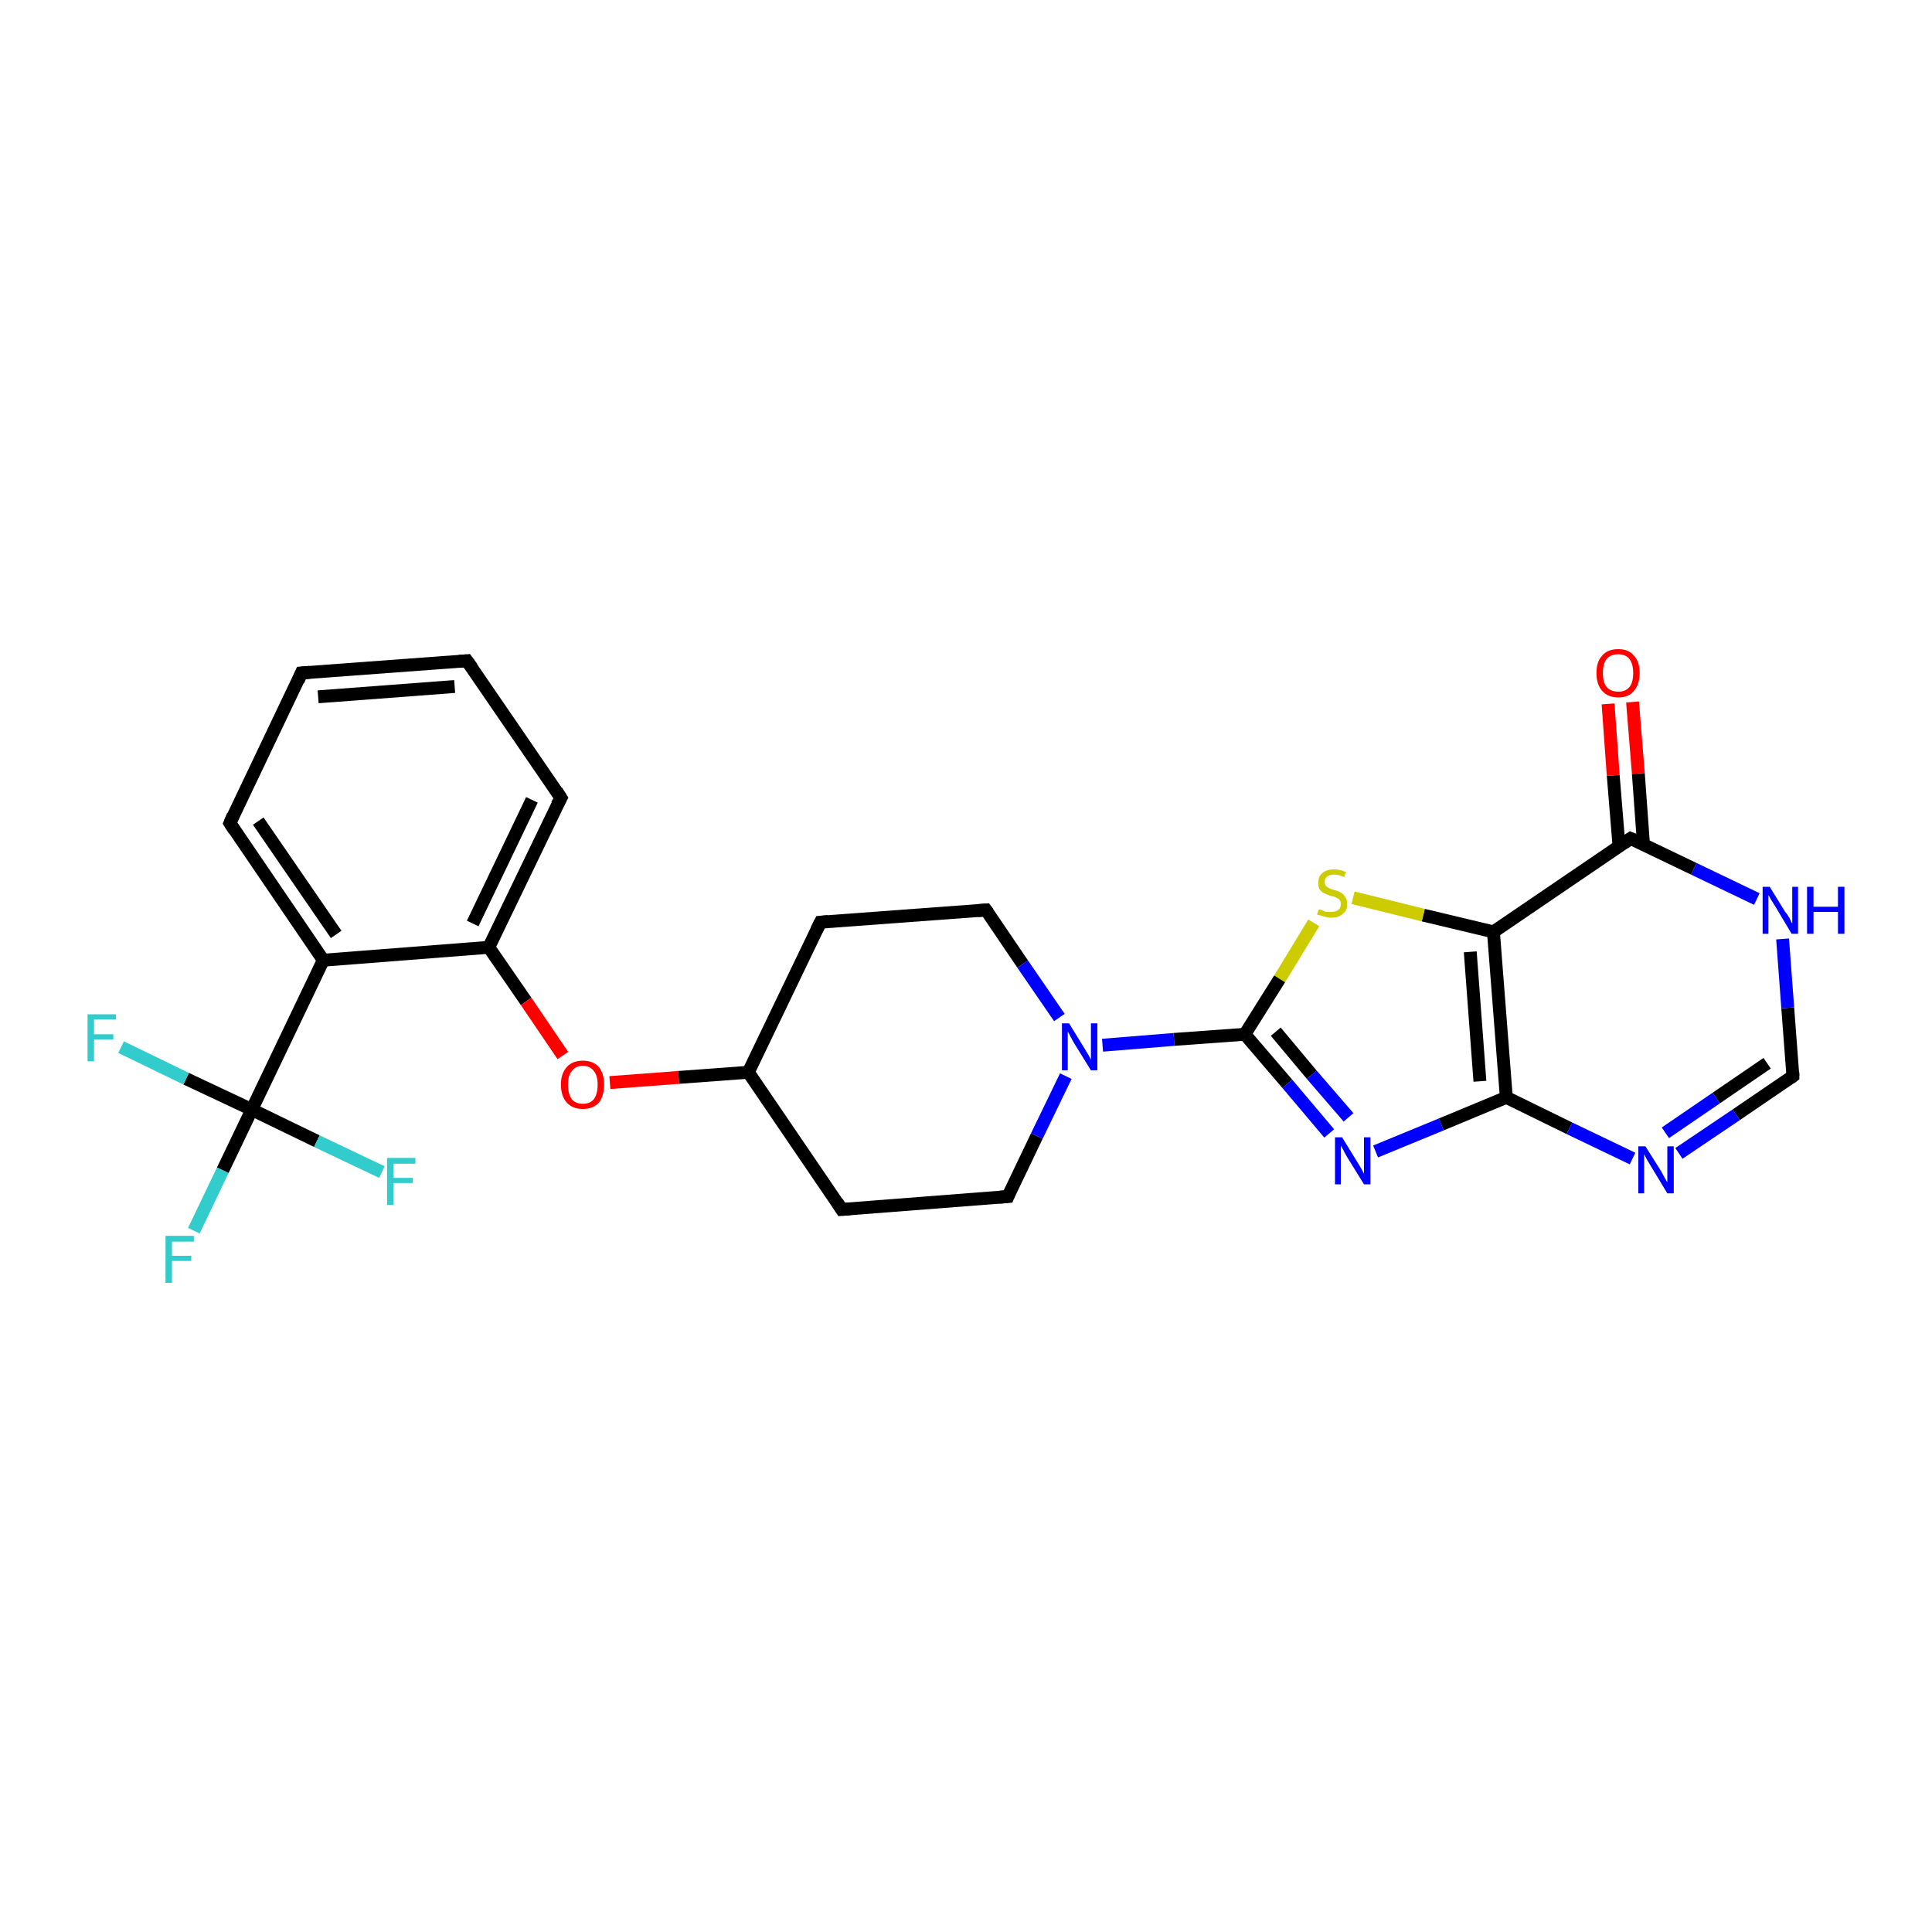<?xml version='1.0' encoding='iso-8859-1'?>
<svg version='1.1' baseProfile='full'
              xmlns='http://www.w3.org/2000/svg'
                      xmlns:rdkit='http://www.rdkit.org/xml'
                      xmlns:xlink='http://www.w3.org/1999/xlink'
                  xml:space='preserve'
width='300px' height='300px' viewBox='0 0 300 300'>
<!-- END OF HEADER -->
<rect style='opacity:1.0;fill:#FFFFFF;stroke:none' width='300.0' height='300.0' x='0.0' y='0.0'> </rect>
<path class='bond-0 atom-0 atom-1' d='M 30.1,191.1 L 34.6,181.7' style='fill:none;fill-rule:evenodd;stroke:#33CCCC;stroke-width:2.0px;stroke-linecap:butt;stroke-linejoin:miter;stroke-opacity:1' />
<path class='bond-0 atom-0 atom-1' d='M 34.6,181.7 L 39.1,172.3' style='fill:none;fill-rule:evenodd;stroke:#000000;stroke-width:2.0px;stroke-linecap:butt;stroke-linejoin:miter;stroke-opacity:1' />
<path class='bond-1 atom-1 atom-2' d='M 39.1,172.3 L 28.9,167.5' style='fill:none;fill-rule:evenodd;stroke:#000000;stroke-width:2.0px;stroke-linecap:butt;stroke-linejoin:miter;stroke-opacity:1' />
<path class='bond-1 atom-1 atom-2' d='M 28.9,167.5 L 18.8,162.6' style='fill:none;fill-rule:evenodd;stroke:#33CCCC;stroke-width:2.0px;stroke-linecap:butt;stroke-linejoin:miter;stroke-opacity:1' />
<path class='bond-2 atom-1 atom-3' d='M 39.1,172.3 L 49.2,177.2' style='fill:none;fill-rule:evenodd;stroke:#000000;stroke-width:2.0px;stroke-linecap:butt;stroke-linejoin:miter;stroke-opacity:1' />
<path class='bond-2 atom-1 atom-3' d='M 49.2,177.2 L 59.3,182.0' style='fill:none;fill-rule:evenodd;stroke:#33CCCC;stroke-width:2.0px;stroke-linecap:butt;stroke-linejoin:miter;stroke-opacity:1' />
<path class='bond-3 atom-1 atom-4' d='M 39.1,172.3 L 50.2,149.1' style='fill:none;fill-rule:evenodd;stroke:#000000;stroke-width:2.0px;stroke-linecap:butt;stroke-linejoin:miter;stroke-opacity:1' />
<path class='bond-4 atom-4 atom-5' d='M 50.2,149.1 L 35.7,127.8' style='fill:none;fill-rule:evenodd;stroke:#000000;stroke-width:2.0px;stroke-linecap:butt;stroke-linejoin:miter;stroke-opacity:1' />
<path class='bond-4 atom-4 atom-5' d='M 52.2,145.1 L 40.1,127.5' style='fill:none;fill-rule:evenodd;stroke:#000000;stroke-width:2.0px;stroke-linecap:butt;stroke-linejoin:miter;stroke-opacity:1' />
<path class='bond-5 atom-5 atom-6' d='M 35.7,127.8 L 46.8,104.5' style='fill:none;fill-rule:evenodd;stroke:#000000;stroke-width:2.0px;stroke-linecap:butt;stroke-linejoin:miter;stroke-opacity:1' />
<path class='bond-6 atom-6 atom-7' d='M 46.8,104.5 L 72.5,102.6' style='fill:none;fill-rule:evenodd;stroke:#000000;stroke-width:2.0px;stroke-linecap:butt;stroke-linejoin:miter;stroke-opacity:1' />
<path class='bond-6 atom-6 atom-7' d='M 49.4,108.2 L 70.6,106.6' style='fill:none;fill-rule:evenodd;stroke:#000000;stroke-width:2.0px;stroke-linecap:butt;stroke-linejoin:miter;stroke-opacity:1' />
<path class='bond-7 atom-7 atom-8' d='M 72.5,102.6 L 87.1,123.9' style='fill:none;fill-rule:evenodd;stroke:#000000;stroke-width:2.0px;stroke-linecap:butt;stroke-linejoin:miter;stroke-opacity:1' />
<path class='bond-8 atom-8 atom-9' d='M 87.1,123.9 L 75.9,147.1' style='fill:none;fill-rule:evenodd;stroke:#000000;stroke-width:2.0px;stroke-linecap:butt;stroke-linejoin:miter;stroke-opacity:1' />
<path class='bond-8 atom-8 atom-9' d='M 82.6,124.2 L 73.4,143.4' style='fill:none;fill-rule:evenodd;stroke:#000000;stroke-width:2.0px;stroke-linecap:butt;stroke-linejoin:miter;stroke-opacity:1' />
<path class='bond-9 atom-9 atom-10' d='M 75.9,147.1 L 81.7,155.5' style='fill:none;fill-rule:evenodd;stroke:#000000;stroke-width:2.0px;stroke-linecap:butt;stroke-linejoin:miter;stroke-opacity:1' />
<path class='bond-9 atom-9 atom-10' d='M 81.7,155.5 L 87.4,163.9' style='fill:none;fill-rule:evenodd;stroke:#FF0000;stroke-width:2.0px;stroke-linecap:butt;stroke-linejoin:miter;stroke-opacity:1' />
<path class='bond-10 atom-10 atom-11' d='M 94.7,168.1 L 105.4,167.3' style='fill:none;fill-rule:evenodd;stroke:#FF0000;stroke-width:2.0px;stroke-linecap:butt;stroke-linejoin:miter;stroke-opacity:1' />
<path class='bond-10 atom-10 atom-11' d='M 105.4,167.3 L 116.2,166.5' style='fill:none;fill-rule:evenodd;stroke:#000000;stroke-width:2.0px;stroke-linecap:butt;stroke-linejoin:miter;stroke-opacity:1' />
<path class='bond-11 atom-11 atom-12' d='M 116.2,166.5 L 130.7,187.8' style='fill:none;fill-rule:evenodd;stroke:#000000;stroke-width:2.0px;stroke-linecap:butt;stroke-linejoin:miter;stroke-opacity:1' />
<path class='bond-12 atom-12 atom-13' d='M 130.7,187.8 L 156.5,185.8' style='fill:none;fill-rule:evenodd;stroke:#000000;stroke-width:2.0px;stroke-linecap:butt;stroke-linejoin:miter;stroke-opacity:1' />
<path class='bond-13 atom-13 atom-14' d='M 156.5,185.8 L 161.0,176.4' style='fill:none;fill-rule:evenodd;stroke:#000000;stroke-width:2.0px;stroke-linecap:butt;stroke-linejoin:miter;stroke-opacity:1' />
<path class='bond-13 atom-13 atom-14' d='M 161.0,176.4 L 165.5,167.1' style='fill:none;fill-rule:evenodd;stroke:#0000FF;stroke-width:2.0px;stroke-linecap:butt;stroke-linejoin:miter;stroke-opacity:1' />
<path class='bond-14 atom-14 atom-15' d='M 164.5,158.0 L 158.8,149.7' style='fill:none;fill-rule:evenodd;stroke:#0000FF;stroke-width:2.0px;stroke-linecap:butt;stroke-linejoin:miter;stroke-opacity:1' />
<path class='bond-14 atom-14 atom-15' d='M 158.8,149.7 L 153.1,141.3' style='fill:none;fill-rule:evenodd;stroke:#000000;stroke-width:2.0px;stroke-linecap:butt;stroke-linejoin:miter;stroke-opacity:1' />
<path class='bond-15 atom-15 atom-16' d='M 153.1,141.3 L 127.4,143.2' style='fill:none;fill-rule:evenodd;stroke:#000000;stroke-width:2.0px;stroke-linecap:butt;stroke-linejoin:miter;stroke-opacity:1' />
<path class='bond-16 atom-14 atom-17' d='M 171.2,162.3 L 182.3,161.4' style='fill:none;fill-rule:evenodd;stroke:#0000FF;stroke-width:2.0px;stroke-linecap:butt;stroke-linejoin:miter;stroke-opacity:1' />
<path class='bond-16 atom-14 atom-17' d='M 182.3,161.4 L 193.3,160.6' style='fill:none;fill-rule:evenodd;stroke:#000000;stroke-width:2.0px;stroke-linecap:butt;stroke-linejoin:miter;stroke-opacity:1' />
<path class='bond-17 atom-17 atom-18' d='M 193.3,160.6 L 199.9,168.3' style='fill:none;fill-rule:evenodd;stroke:#000000;stroke-width:2.0px;stroke-linecap:butt;stroke-linejoin:miter;stroke-opacity:1' />
<path class='bond-17 atom-17 atom-18' d='M 199.9,168.3 L 206.4,176.0' style='fill:none;fill-rule:evenodd;stroke:#0000FF;stroke-width:2.0px;stroke-linecap:butt;stroke-linejoin:miter;stroke-opacity:1' />
<path class='bond-17 atom-17 atom-18' d='M 198.1,160.2 L 203.7,166.9' style='fill:none;fill-rule:evenodd;stroke:#000000;stroke-width:2.0px;stroke-linecap:butt;stroke-linejoin:miter;stroke-opacity:1' />
<path class='bond-17 atom-17 atom-18' d='M 203.7,166.9 L 209.4,173.5' style='fill:none;fill-rule:evenodd;stroke:#0000FF;stroke-width:2.0px;stroke-linecap:butt;stroke-linejoin:miter;stroke-opacity:1' />
<path class='bond-18 atom-18 atom-19' d='M 213.6,178.8 L 223.8,174.6' style='fill:none;fill-rule:evenodd;stroke:#0000FF;stroke-width:2.0px;stroke-linecap:butt;stroke-linejoin:miter;stroke-opacity:1' />
<path class='bond-18 atom-18 atom-19' d='M 223.8,174.6 L 233.9,170.4' style='fill:none;fill-rule:evenodd;stroke:#000000;stroke-width:2.0px;stroke-linecap:butt;stroke-linejoin:miter;stroke-opacity:1' />
<path class='bond-19 atom-19 atom-20' d='M 233.9,170.4 L 243.7,175.2' style='fill:none;fill-rule:evenodd;stroke:#000000;stroke-width:2.0px;stroke-linecap:butt;stroke-linejoin:miter;stroke-opacity:1' />
<path class='bond-19 atom-19 atom-20' d='M 243.7,175.2 L 253.5,179.9' style='fill:none;fill-rule:evenodd;stroke:#0000FF;stroke-width:2.0px;stroke-linecap:butt;stroke-linejoin:miter;stroke-opacity:1' />
<path class='bond-20 atom-20 atom-21' d='M 260.7,179.1 L 269.6,173.1' style='fill:none;fill-rule:evenodd;stroke:#0000FF;stroke-width:2.0px;stroke-linecap:butt;stroke-linejoin:miter;stroke-opacity:1' />
<path class='bond-20 atom-20 atom-21' d='M 269.6,173.1 L 278.4,167.1' style='fill:none;fill-rule:evenodd;stroke:#000000;stroke-width:2.0px;stroke-linecap:butt;stroke-linejoin:miter;stroke-opacity:1' />
<path class='bond-20 atom-20 atom-21' d='M 258.6,175.9 L 266.5,170.5' style='fill:none;fill-rule:evenodd;stroke:#0000FF;stroke-width:2.0px;stroke-linecap:butt;stroke-linejoin:miter;stroke-opacity:1' />
<path class='bond-20 atom-20 atom-21' d='M 266.5,170.5 L 274.4,165.1' style='fill:none;fill-rule:evenodd;stroke:#000000;stroke-width:2.0px;stroke-linecap:butt;stroke-linejoin:miter;stroke-opacity:1' />
<path class='bond-21 atom-21 atom-22' d='M 278.4,167.1 L 277.6,156.5' style='fill:none;fill-rule:evenodd;stroke:#000000;stroke-width:2.0px;stroke-linecap:butt;stroke-linejoin:miter;stroke-opacity:1' />
<path class='bond-21 atom-21 atom-22' d='M 277.6,156.5 L 276.8,145.8' style='fill:none;fill-rule:evenodd;stroke:#0000FF;stroke-width:2.0px;stroke-linecap:butt;stroke-linejoin:miter;stroke-opacity:1' />
<path class='bond-22 atom-22 atom-23' d='M 272.8,139.6 L 263.0,134.9' style='fill:none;fill-rule:evenodd;stroke:#0000FF;stroke-width:2.0px;stroke-linecap:butt;stroke-linejoin:miter;stroke-opacity:1' />
<path class='bond-22 atom-22 atom-23' d='M 263.0,134.9 L 253.2,130.2' style='fill:none;fill-rule:evenodd;stroke:#000000;stroke-width:2.0px;stroke-linecap:butt;stroke-linejoin:miter;stroke-opacity:1' />
<path class='bond-23 atom-23 atom-24' d='M 255.2,131.1 L 254.4,120.1' style='fill:none;fill-rule:evenodd;stroke:#000000;stroke-width:2.0px;stroke-linecap:butt;stroke-linejoin:miter;stroke-opacity:1' />
<path class='bond-23 atom-23 atom-24' d='M 254.4,120.1 L 253.5,109.0' style='fill:none;fill-rule:evenodd;stroke:#FF0000;stroke-width:2.0px;stroke-linecap:butt;stroke-linejoin:miter;stroke-opacity:1' />
<path class='bond-23 atom-23 atom-24' d='M 251.4,131.4 L 250.5,120.4' style='fill:none;fill-rule:evenodd;stroke:#000000;stroke-width:2.0px;stroke-linecap:butt;stroke-linejoin:miter;stroke-opacity:1' />
<path class='bond-23 atom-23 atom-24' d='M 250.5,120.4 L 249.7,109.3' style='fill:none;fill-rule:evenodd;stroke:#FF0000;stroke-width:2.0px;stroke-linecap:butt;stroke-linejoin:miter;stroke-opacity:1' />
<path class='bond-24 atom-23 atom-25' d='M 253.2,130.2 L 231.9,144.7' style='fill:none;fill-rule:evenodd;stroke:#000000;stroke-width:2.0px;stroke-linecap:butt;stroke-linejoin:miter;stroke-opacity:1' />
<path class='bond-25 atom-25 atom-26' d='M 231.9,144.7 L 221.0,142.1' style='fill:none;fill-rule:evenodd;stroke:#000000;stroke-width:2.0px;stroke-linecap:butt;stroke-linejoin:miter;stroke-opacity:1' />
<path class='bond-25 atom-25 atom-26' d='M 221.0,142.1 L 210.1,139.4' style='fill:none;fill-rule:evenodd;stroke:#CCCC00;stroke-width:2.0px;stroke-linecap:butt;stroke-linejoin:miter;stroke-opacity:1' />
<path class='bond-26 atom-9 atom-4' d='M 75.9,147.1 L 50.2,149.1' style='fill:none;fill-rule:evenodd;stroke:#000000;stroke-width:2.0px;stroke-linecap:butt;stroke-linejoin:miter;stroke-opacity:1' />
<path class='bond-27 atom-16 atom-11' d='M 127.4,143.2 L 116.2,166.5' style='fill:none;fill-rule:evenodd;stroke:#000000;stroke-width:2.0px;stroke-linecap:butt;stroke-linejoin:miter;stroke-opacity:1' />
<path class='bond-28 atom-26 atom-17' d='M 204.0,143.3 L 198.7,152.0' style='fill:none;fill-rule:evenodd;stroke:#CCCC00;stroke-width:2.0px;stroke-linecap:butt;stroke-linejoin:miter;stroke-opacity:1' />
<path class='bond-28 atom-26 atom-17' d='M 198.7,152.0 L 193.3,160.6' style='fill:none;fill-rule:evenodd;stroke:#000000;stroke-width:2.0px;stroke-linecap:butt;stroke-linejoin:miter;stroke-opacity:1' />
<path class='bond-29 atom-25 atom-19' d='M 231.9,144.7 L 233.9,170.4' style='fill:none;fill-rule:evenodd;stroke:#000000;stroke-width:2.0px;stroke-linecap:butt;stroke-linejoin:miter;stroke-opacity:1' />
<path class='bond-29 atom-25 atom-19' d='M 228.3,147.8 L 229.8,167.9' style='fill:none;fill-rule:evenodd;stroke:#000000;stroke-width:2.0px;stroke-linecap:butt;stroke-linejoin:miter;stroke-opacity:1' />
<path d='M 36.4,128.9 L 35.7,127.8 L 36.2,126.6' style='fill:none;stroke:#000000;stroke-width:2.0px;stroke-linecap:butt;stroke-linejoin:miter;stroke-opacity:1;' />
<path d='M 46.3,105.7 L 46.8,104.5 L 48.1,104.4' style='fill:none;stroke:#000000;stroke-width:2.0px;stroke-linecap:butt;stroke-linejoin:miter;stroke-opacity:1;' />
<path d='M 71.3,102.7 L 72.5,102.6 L 73.3,103.7' style='fill:none;stroke:#000000;stroke-width:2.0px;stroke-linecap:butt;stroke-linejoin:miter;stroke-opacity:1;' />
<path d='M 86.4,122.8 L 87.1,123.9 L 86.5,125.0' style='fill:none;stroke:#000000;stroke-width:2.0px;stroke-linecap:butt;stroke-linejoin:miter;stroke-opacity:1;' />
<path d='M 130.0,186.7 L 130.7,187.8 L 132.0,187.7' style='fill:none;stroke:#000000;stroke-width:2.0px;stroke-linecap:butt;stroke-linejoin:miter;stroke-opacity:1;' />
<path d='M 155.2,185.9 L 156.5,185.8 L 156.7,185.3' style='fill:none;stroke:#000000;stroke-width:2.0px;stroke-linecap:butt;stroke-linejoin:miter;stroke-opacity:1;' />
<path d='M 153.4,141.7 L 153.1,141.3 L 151.8,141.4' style='fill:none;stroke:#000000;stroke-width:2.0px;stroke-linecap:butt;stroke-linejoin:miter;stroke-opacity:1;' />
<path d='M 128.6,143.1 L 127.4,143.2 L 126.8,144.4' style='fill:none;stroke:#000000;stroke-width:2.0px;stroke-linecap:butt;stroke-linejoin:miter;stroke-opacity:1;' />
<path d='M 278.0,167.4 L 278.4,167.1 L 278.4,166.5' style='fill:none;stroke:#000000;stroke-width:2.0px;stroke-linecap:butt;stroke-linejoin:miter;stroke-opacity:1;' />
<path d='M 253.7,130.4 L 253.2,130.2 L 252.2,130.9' style='fill:none;stroke:#000000;stroke-width:2.0px;stroke-linecap:butt;stroke-linejoin:miter;stroke-opacity:1;' />
<path class='atom-0' d='M 25.7 191.9
L 30.1 191.9
L 30.1 192.8
L 26.7 192.8
L 26.7 195.0
L 29.7 195.0
L 29.7 195.8
L 26.7 195.8
L 26.7 199.2
L 25.7 199.2
L 25.7 191.9
' fill='#33CCCC'/>
<path class='atom-2' d='M 13.6 157.5
L 18.0 157.5
L 18.0 158.3
L 14.6 158.3
L 14.6 160.6
L 17.6 160.6
L 17.6 161.4
L 14.6 161.4
L 14.6 164.8
L 13.6 164.8
L 13.6 157.5
' fill='#33CCCC'/>
<path class='atom-3' d='M 60.1 179.8
L 64.5 179.8
L 64.5 180.7
L 61.1 180.7
L 61.1 182.9
L 64.1 182.9
L 64.1 183.7
L 61.1 183.7
L 61.1 187.1
L 60.1 187.1
L 60.1 179.8
' fill='#33CCCC'/>
<path class='atom-10' d='M 87.1 168.4
Q 87.1 166.7, 88.0 165.7
Q 88.9 164.7, 90.5 164.7
Q 92.1 164.7, 93.0 165.7
Q 93.8 166.7, 93.8 168.4
Q 93.8 170.2, 93.0 171.2
Q 92.1 172.2, 90.5 172.2
Q 88.9 172.2, 88.0 171.2
Q 87.1 170.2, 87.1 168.4
M 90.5 171.4
Q 91.6 171.4, 92.2 170.7
Q 92.8 169.9, 92.8 168.4
Q 92.8 167.0, 92.2 166.3
Q 91.6 165.5, 90.5 165.5
Q 89.4 165.5, 88.8 166.3
Q 88.2 167.0, 88.2 168.4
Q 88.2 169.9, 88.8 170.7
Q 89.4 171.4, 90.5 171.4
' fill='#FF0000'/>
<path class='atom-14' d='M 166.0 158.9
L 168.4 162.8
Q 168.6 163.1, 169.0 163.8
Q 169.4 164.5, 169.4 164.6
L 169.4 158.9
L 170.4 158.9
L 170.4 166.2
L 169.4 166.2
L 166.8 162.0
Q 166.5 161.5, 166.2 160.9
Q 165.9 160.3, 165.8 160.2
L 165.8 166.2
L 164.9 166.2
L 164.9 158.9
L 166.0 158.9
' fill='#0000FF'/>
<path class='atom-18' d='M 208.4 176.6
L 210.8 180.5
Q 211.0 180.8, 211.4 181.5
Q 211.8 182.2, 211.8 182.3
L 211.8 176.6
L 212.8 176.6
L 212.8 183.9
L 211.8 183.9
L 209.2 179.7
Q 208.9 179.2, 208.6 178.6
Q 208.3 178.0, 208.2 177.9
L 208.2 183.9
L 207.3 183.9
L 207.3 176.6
L 208.4 176.6
' fill='#0000FF'/>
<path class='atom-20' d='M 255.5 178.0
L 257.9 181.8
Q 258.1 182.2, 258.5 182.9
Q 258.9 183.6, 258.9 183.6
L 258.9 178.0
L 259.9 178.0
L 259.9 185.3
L 258.9 185.3
L 256.3 181.0
Q 256.0 180.5, 255.7 180.0
Q 255.4 179.4, 255.3 179.2
L 255.3 185.3
L 254.4 185.3
L 254.4 178.0
L 255.5 178.0
' fill='#0000FF'/>
<path class='atom-22' d='M 274.8 137.7
L 277.2 141.6
Q 277.5 141.9, 277.9 142.6
Q 278.2 143.3, 278.3 143.4
L 278.3 137.7
L 279.2 137.7
L 279.2 145.0
L 278.2 145.0
L 275.7 140.8
Q 275.4 140.3, 275.0 139.7
Q 274.7 139.1, 274.6 139.0
L 274.6 145.0
L 273.7 145.0
L 273.7 137.7
L 274.8 137.7
' fill='#0000FF'/>
<path class='atom-22' d='M 280.6 137.7
L 281.6 137.7
L 281.6 140.8
L 285.4 140.8
L 285.4 137.7
L 286.4 137.7
L 286.4 145.0
L 285.4 145.0
L 285.4 141.6
L 281.6 141.6
L 281.6 145.0
L 280.6 145.0
L 280.6 137.7
' fill='#0000FF'/>
<path class='atom-24' d='M 247.9 104.5
Q 247.9 102.7, 248.8 101.8
Q 249.6 100.8, 251.3 100.8
Q 252.9 100.8, 253.7 101.8
Q 254.6 102.7, 254.6 104.5
Q 254.6 106.3, 253.7 107.3
Q 252.9 108.3, 251.3 108.3
Q 249.7 108.3, 248.8 107.3
Q 247.9 106.3, 247.9 104.5
M 251.3 107.4
Q 252.4 107.4, 253.0 106.7
Q 253.6 106.0, 253.6 104.5
Q 253.6 103.1, 253.0 102.3
Q 252.4 101.6, 251.3 101.6
Q 250.1 101.6, 249.5 102.3
Q 248.9 103.0, 248.9 104.5
Q 248.9 106.0, 249.5 106.7
Q 250.1 107.4, 251.3 107.4
' fill='#FF0000'/>
<path class='atom-26' d='M 204.8 141.2
Q 204.9 141.2, 205.2 141.3
Q 205.6 141.5, 205.9 141.6
Q 206.3 141.6, 206.7 141.6
Q 207.4 141.6, 207.8 141.3
Q 208.2 141.0, 208.2 140.4
Q 208.2 140.0, 208.0 139.7
Q 207.8 139.5, 207.5 139.4
Q 207.2 139.2, 206.6 139.1
Q 206.0 138.9, 205.6 138.7
Q 205.2 138.5, 204.9 138.1
Q 204.7 137.7, 204.7 137.1
Q 204.7 136.1, 205.3 135.6
Q 205.9 135.0, 207.2 135.0
Q 208.0 135.0, 209.0 135.4
L 208.7 136.2
Q 207.9 135.8, 207.2 135.8
Q 206.5 135.8, 206.1 136.1
Q 205.7 136.4, 205.7 136.9
Q 205.7 137.3, 205.9 137.6
Q 206.1 137.8, 206.4 137.9
Q 206.7 138.1, 207.2 138.2
Q 207.9 138.4, 208.2 138.6
Q 208.6 138.8, 208.9 139.3
Q 209.2 139.7, 209.2 140.4
Q 209.2 141.4, 208.5 141.9
Q 207.9 142.5, 206.7 142.5
Q 206.1 142.5, 205.6 142.3
Q 205.1 142.2, 204.5 142.0
L 204.8 141.2
' fill='#CCCC00'/>
</svg>
